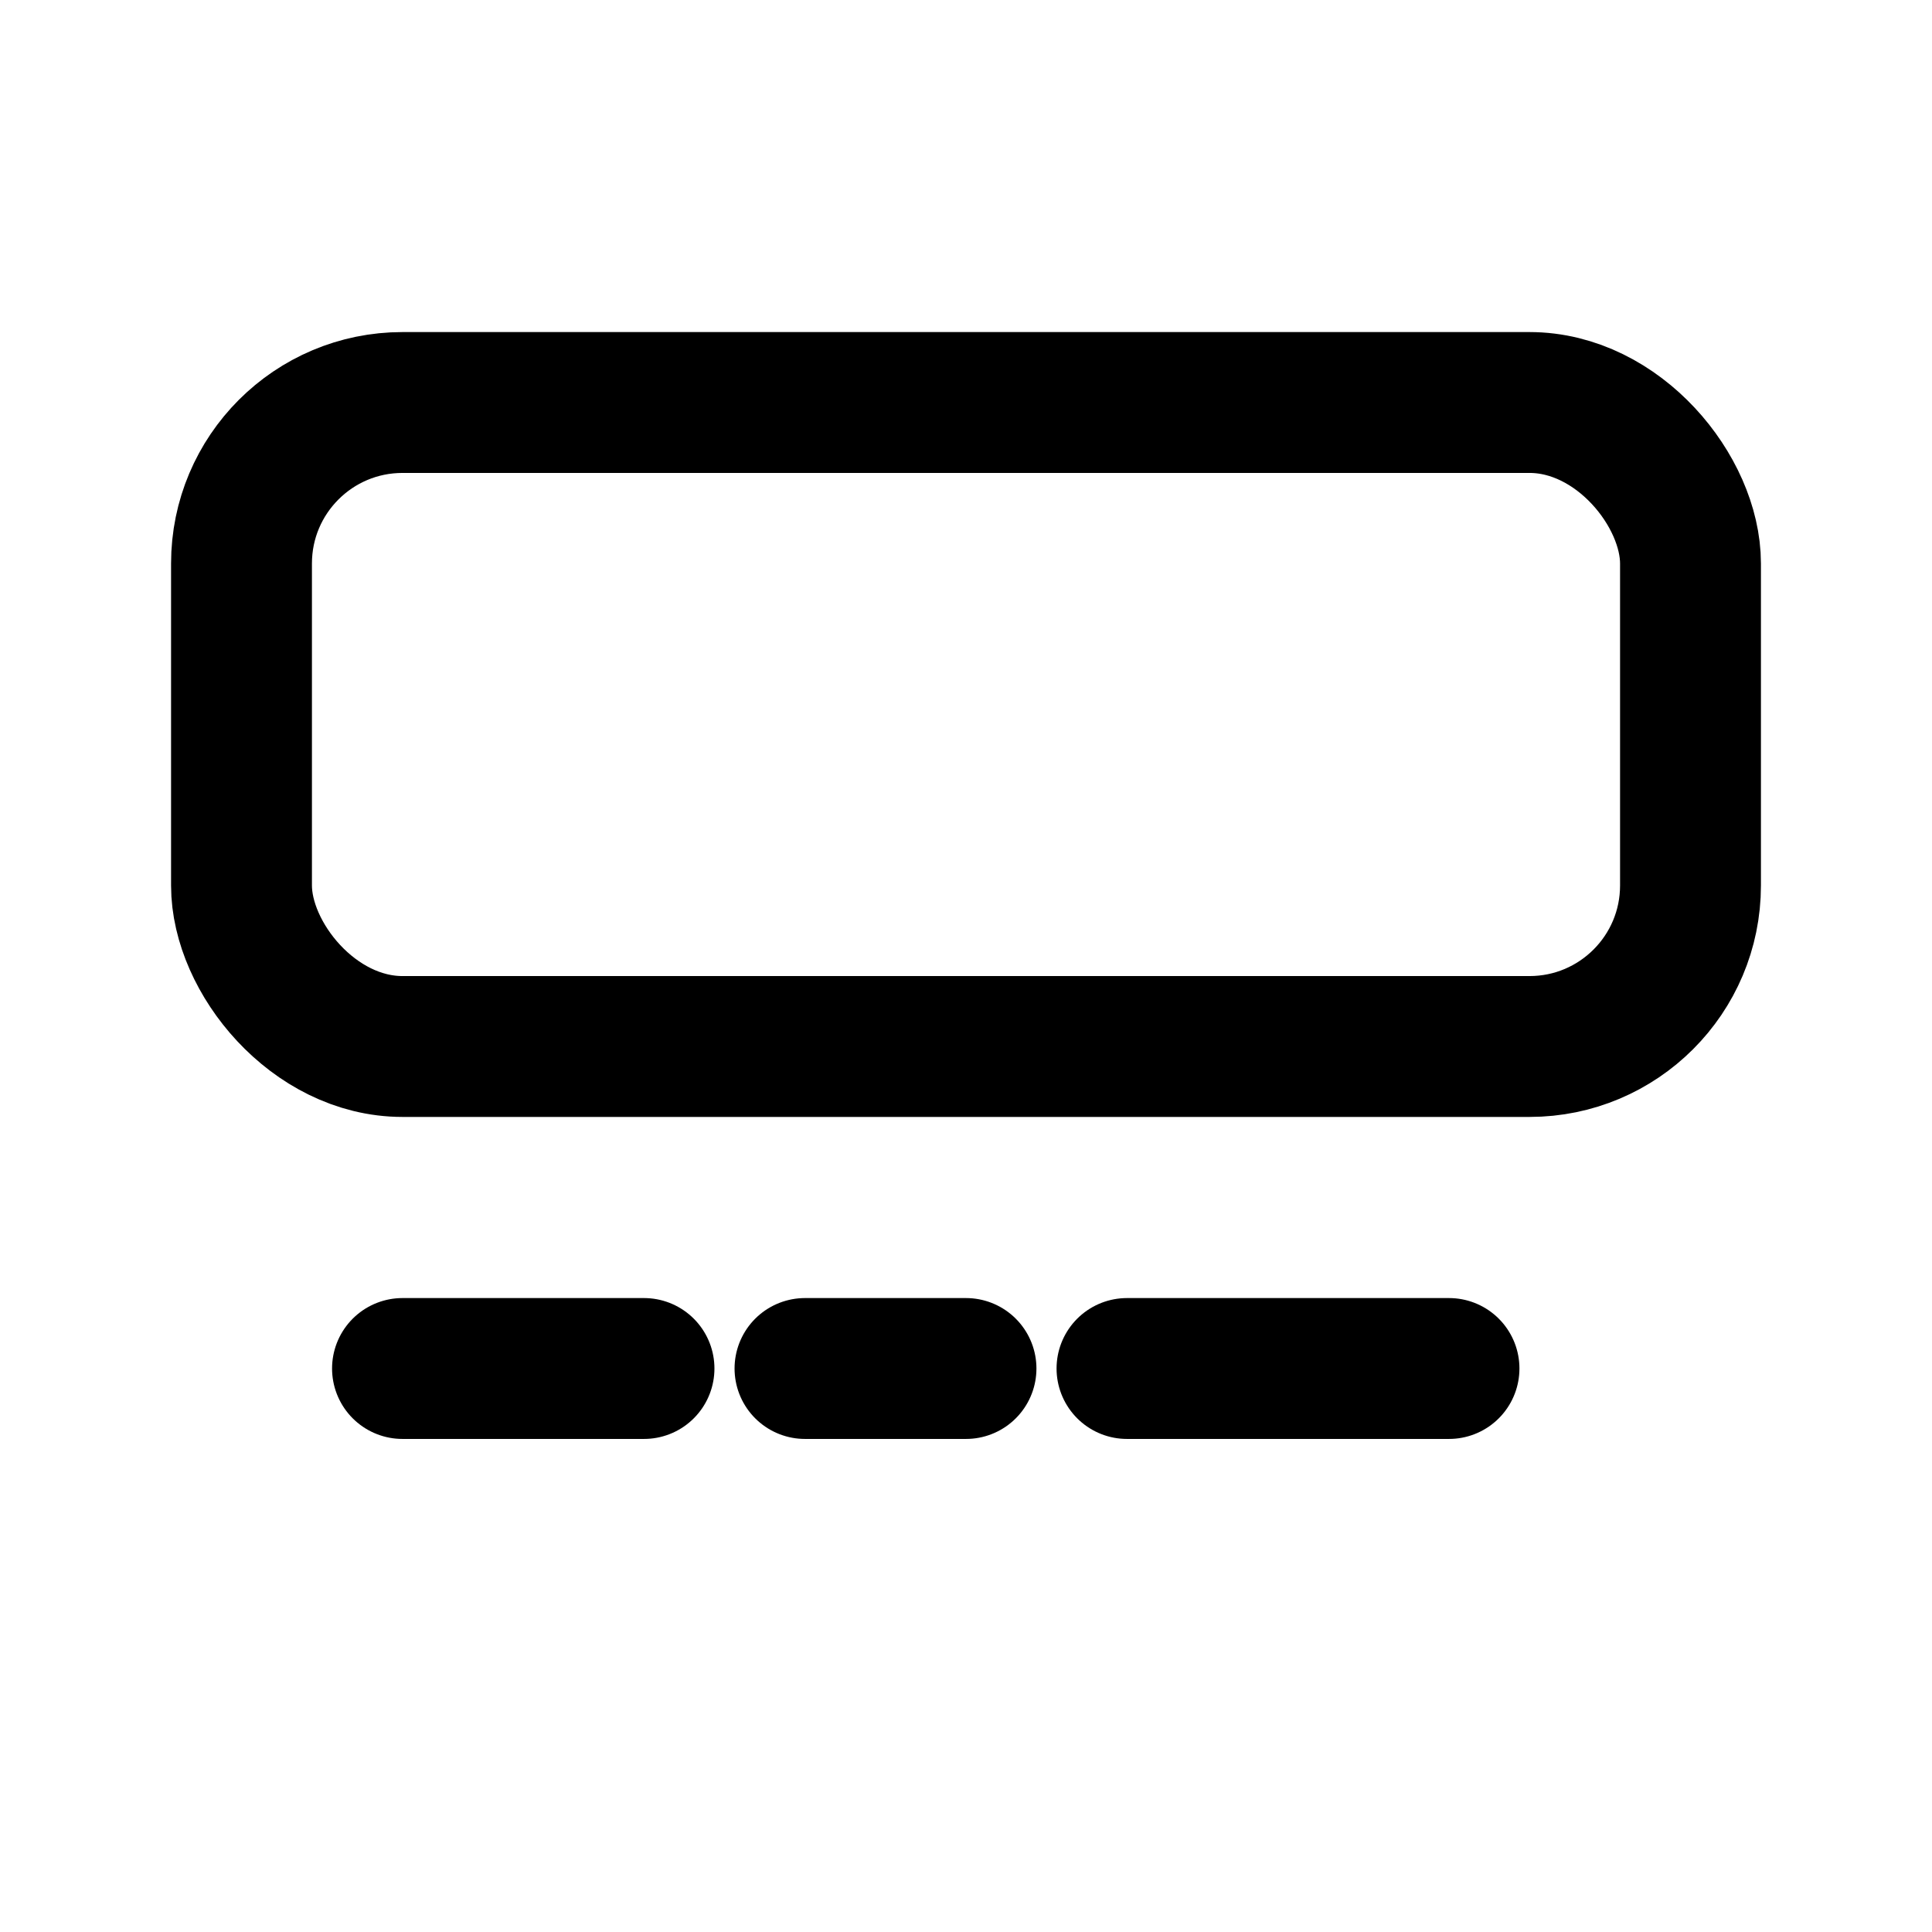 <?xml version="1.0" encoding="UTF-8"?>
<svg xmlns="http://www.w3.org/2000/svg" width="28" height="28" viewBox="0 0 24 24" role="img" aria-labelledby="t d">
  <title id="t">Adhesive residue</title>
  <desc id="d">Residue marks after seal removal.</desc>
  <g fill="none" stroke="currentColor" stroke-width="1.75" stroke-linecap="round" stroke-linejoin="round">
    <rect x="3" y="5" width="18" height="8" rx="2"></rect>
    <path d="M5 17h3m2 0h2m2 0h4"></path>
  </g>
</svg>

